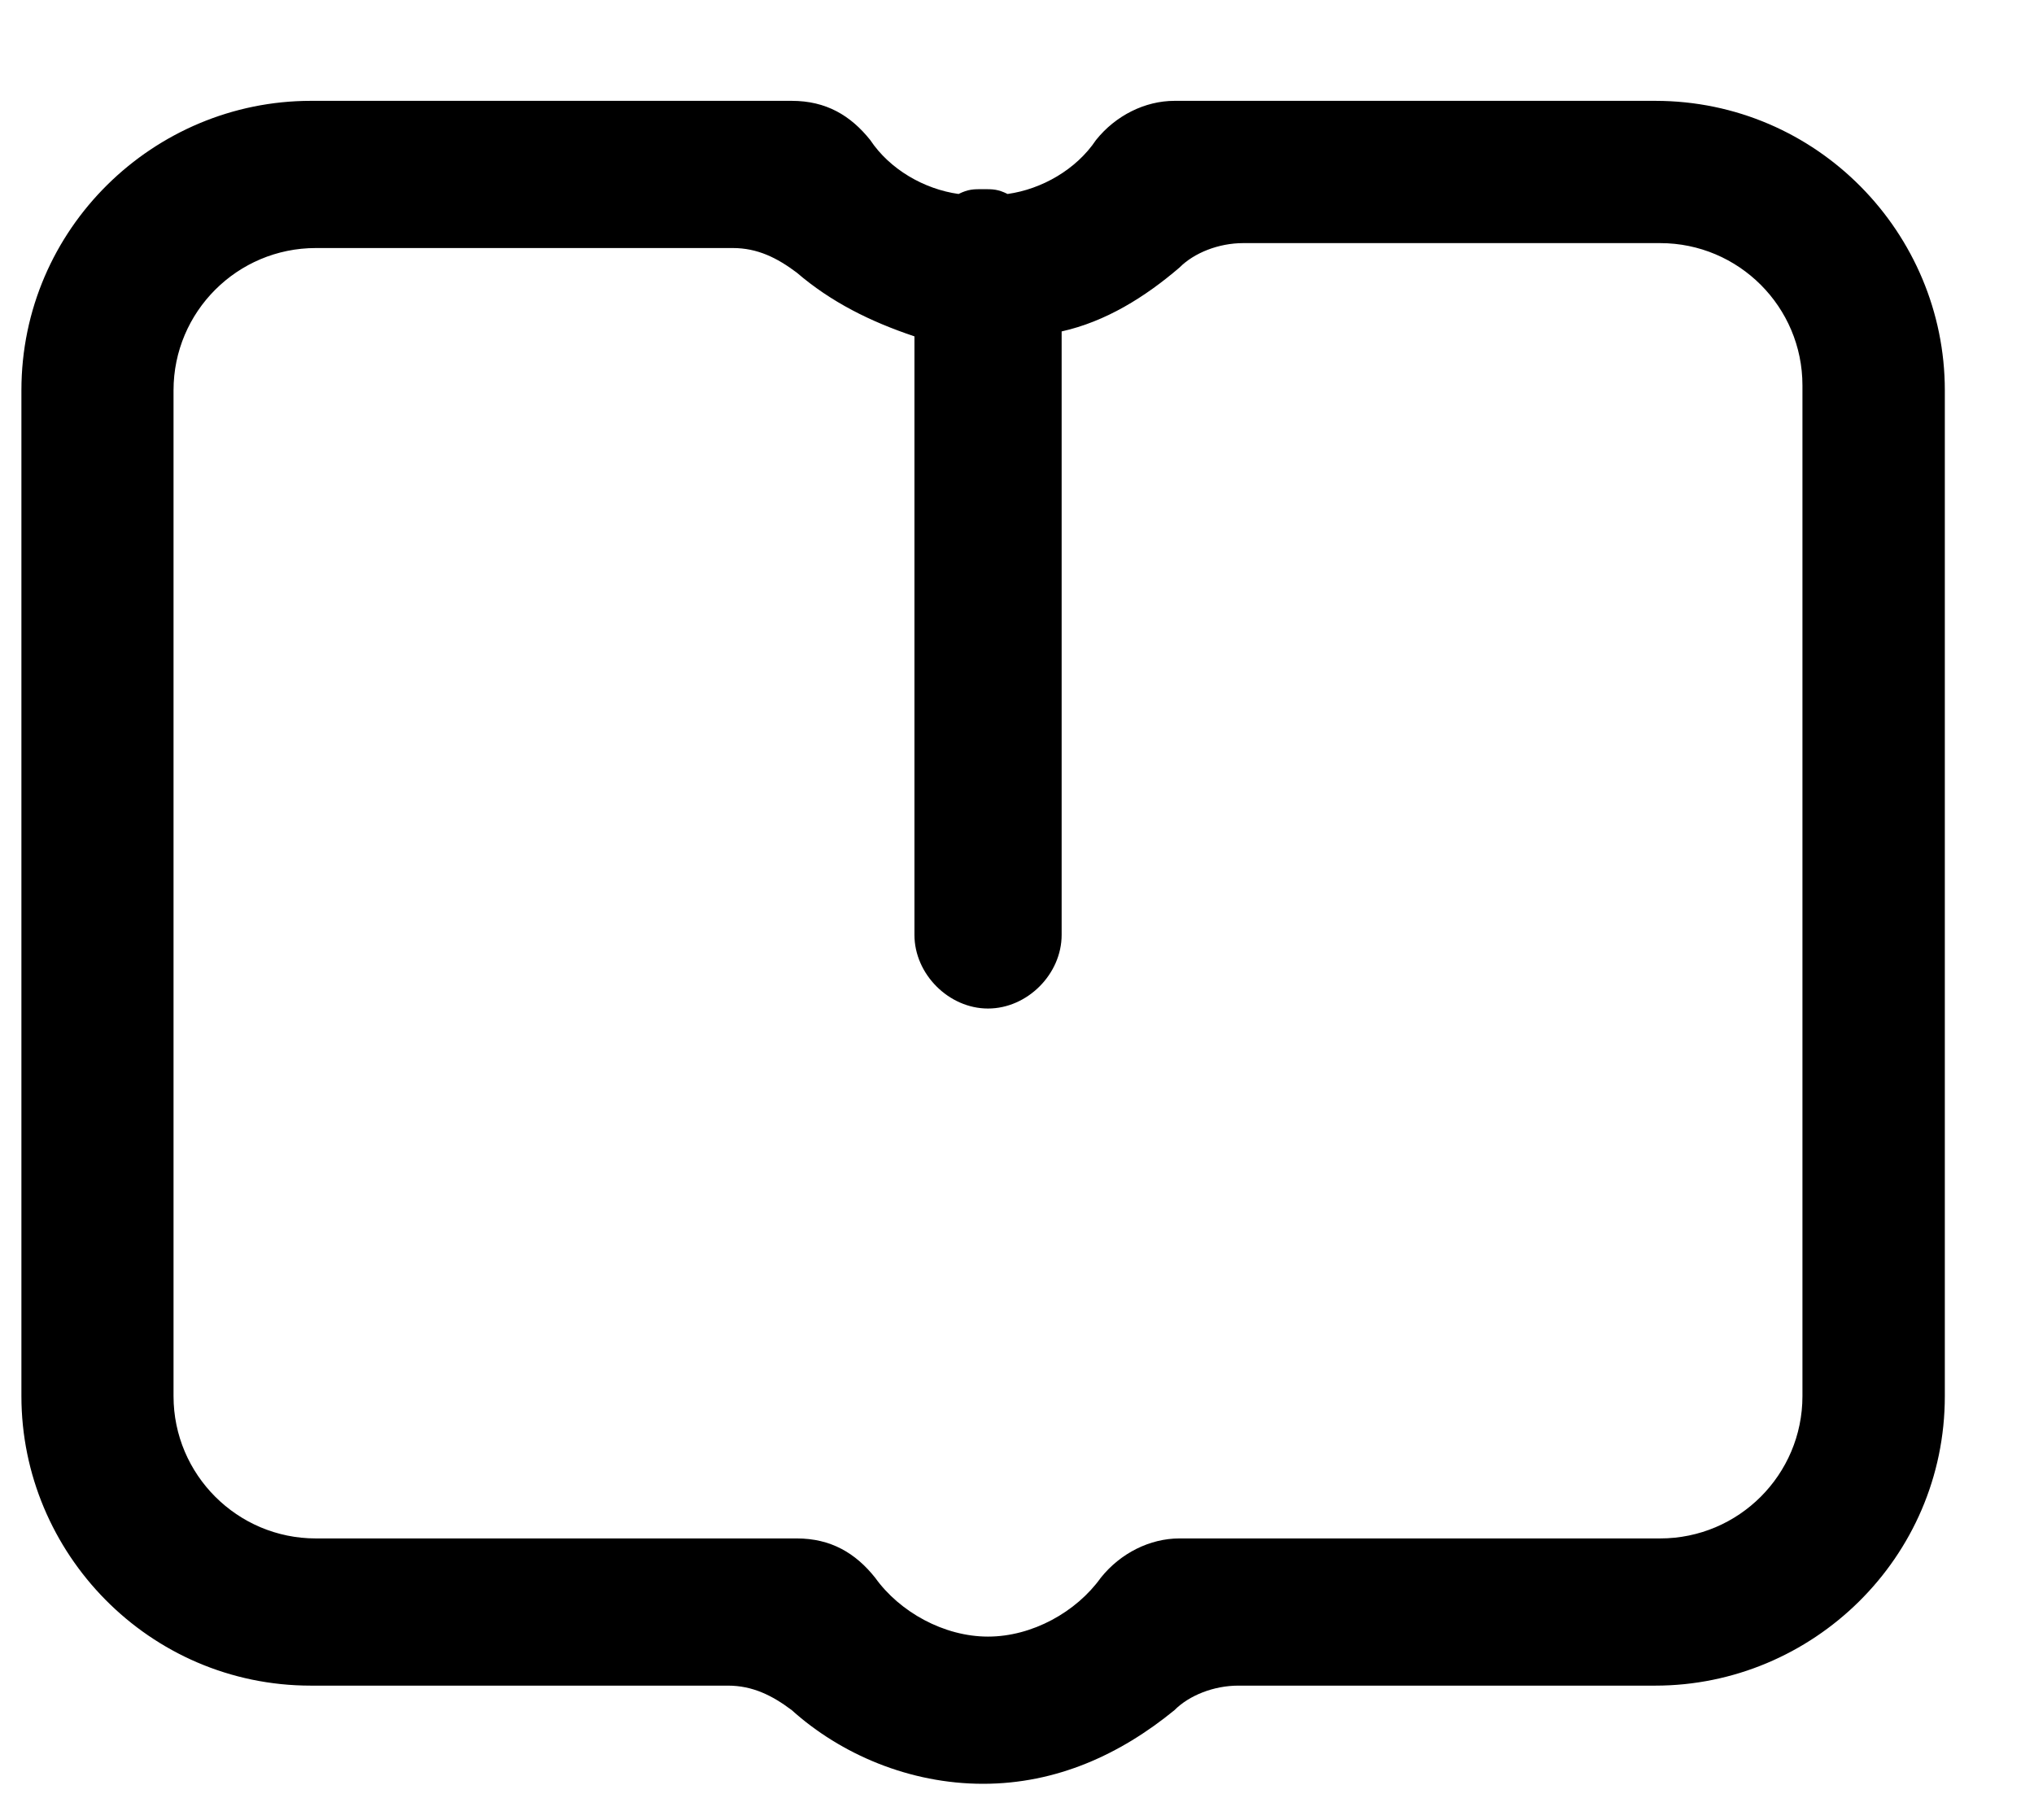 <?xml version="1.0" encoding="UTF-8"?>
<svg width="19px" height="17px" viewBox="0 0 19 17" version="1.1" xmlns="http://www.w3.org/2000/svg" xmlns:xlink="http://www.w3.org/1999/xlink">
    <!-- Generator: Sketch 61 (89581) - https://sketch.com -->
    <title>学习</title>
    <desc>Created with Sketch.</desc>
    <g id="页面-1" stroke="none" stroke-width="1" fill="none" fill-rule="evenodd">
        <g id="学习" transform="translate(-2, -3)" fill="#000000" fill-rule="nonzero">
            <rect id="矩形" opacity="0" x="0" y="0" width="22" height="22"></rect>
            <path d="M17.462,3.942 L12.971,3.942 C12.696,3.942 12.421,4.079 12.238,4.308 C12.054,4.583 11.733,4.767 11.412,4.812 C11.321,4.767 11.275,4.767 11.183,4.767 C11.092,4.767 11.046,4.767 10.954,4.812 C10.633,4.767 10.312,4.583 10.129,4.308 C9.946,4.079 9.717,3.942 9.396,3.942 L4.904,3.942 C3.438,3.942 2.2,5.133 2.2,6.646 L2.2,16.042 C2.2,17.508 3.392,18.746 4.904,18.746 L8.8,18.746 C9.029,18.746 9.213,18.837 9.396,18.975 C9.854,19.387 10.496,19.663 11.183,19.663 C11.871,19.663 12.467,19.387 12.971,18.975 C13.108,18.837 13.338,18.746 13.567,18.746 L17.462,18.746 C18.929,18.746 20.167,17.554 20.167,16.042 L20.167,6.646 C20.167,5.179 18.975,3.942 17.462,3.942 L17.462,3.942 Z M18.837,16.042 C18.837,16.775 18.242,17.371 17.508,17.371 L13.017,17.371 C12.742,17.371 12.467,17.508 12.283,17.738 C12.054,18.058 11.642,18.288 11.229,18.288 C10.817,18.288 10.404,18.058 10.175,17.738 C9.992,17.508 9.762,17.371 9.442,17.371 L4.95,17.371 C4.217,17.371 3.621,16.775 3.621,16.042 L3.621,6.646 C3.621,5.912 4.217,5.317 4.95,5.317 L8.846,5.317 C9.075,5.317 9.258,5.408 9.442,5.546 C9.762,5.821 10.129,6.004 10.542,6.142 L10.542,11.733 C10.542,12.1 10.863,12.421 11.229,12.421 C11.596,12.421 11.917,12.1 11.917,11.733 L11.917,6.096 C12.329,6.004 12.696,5.775 13.017,5.5 C13.154,5.362 13.383,5.271 13.613,5.271 L17.508,5.271 C18.242,5.271 18.837,5.867 18.837,6.6 L18.837,16.042 Z" id="形状"></path>
        </g>
    </g>
</svg>